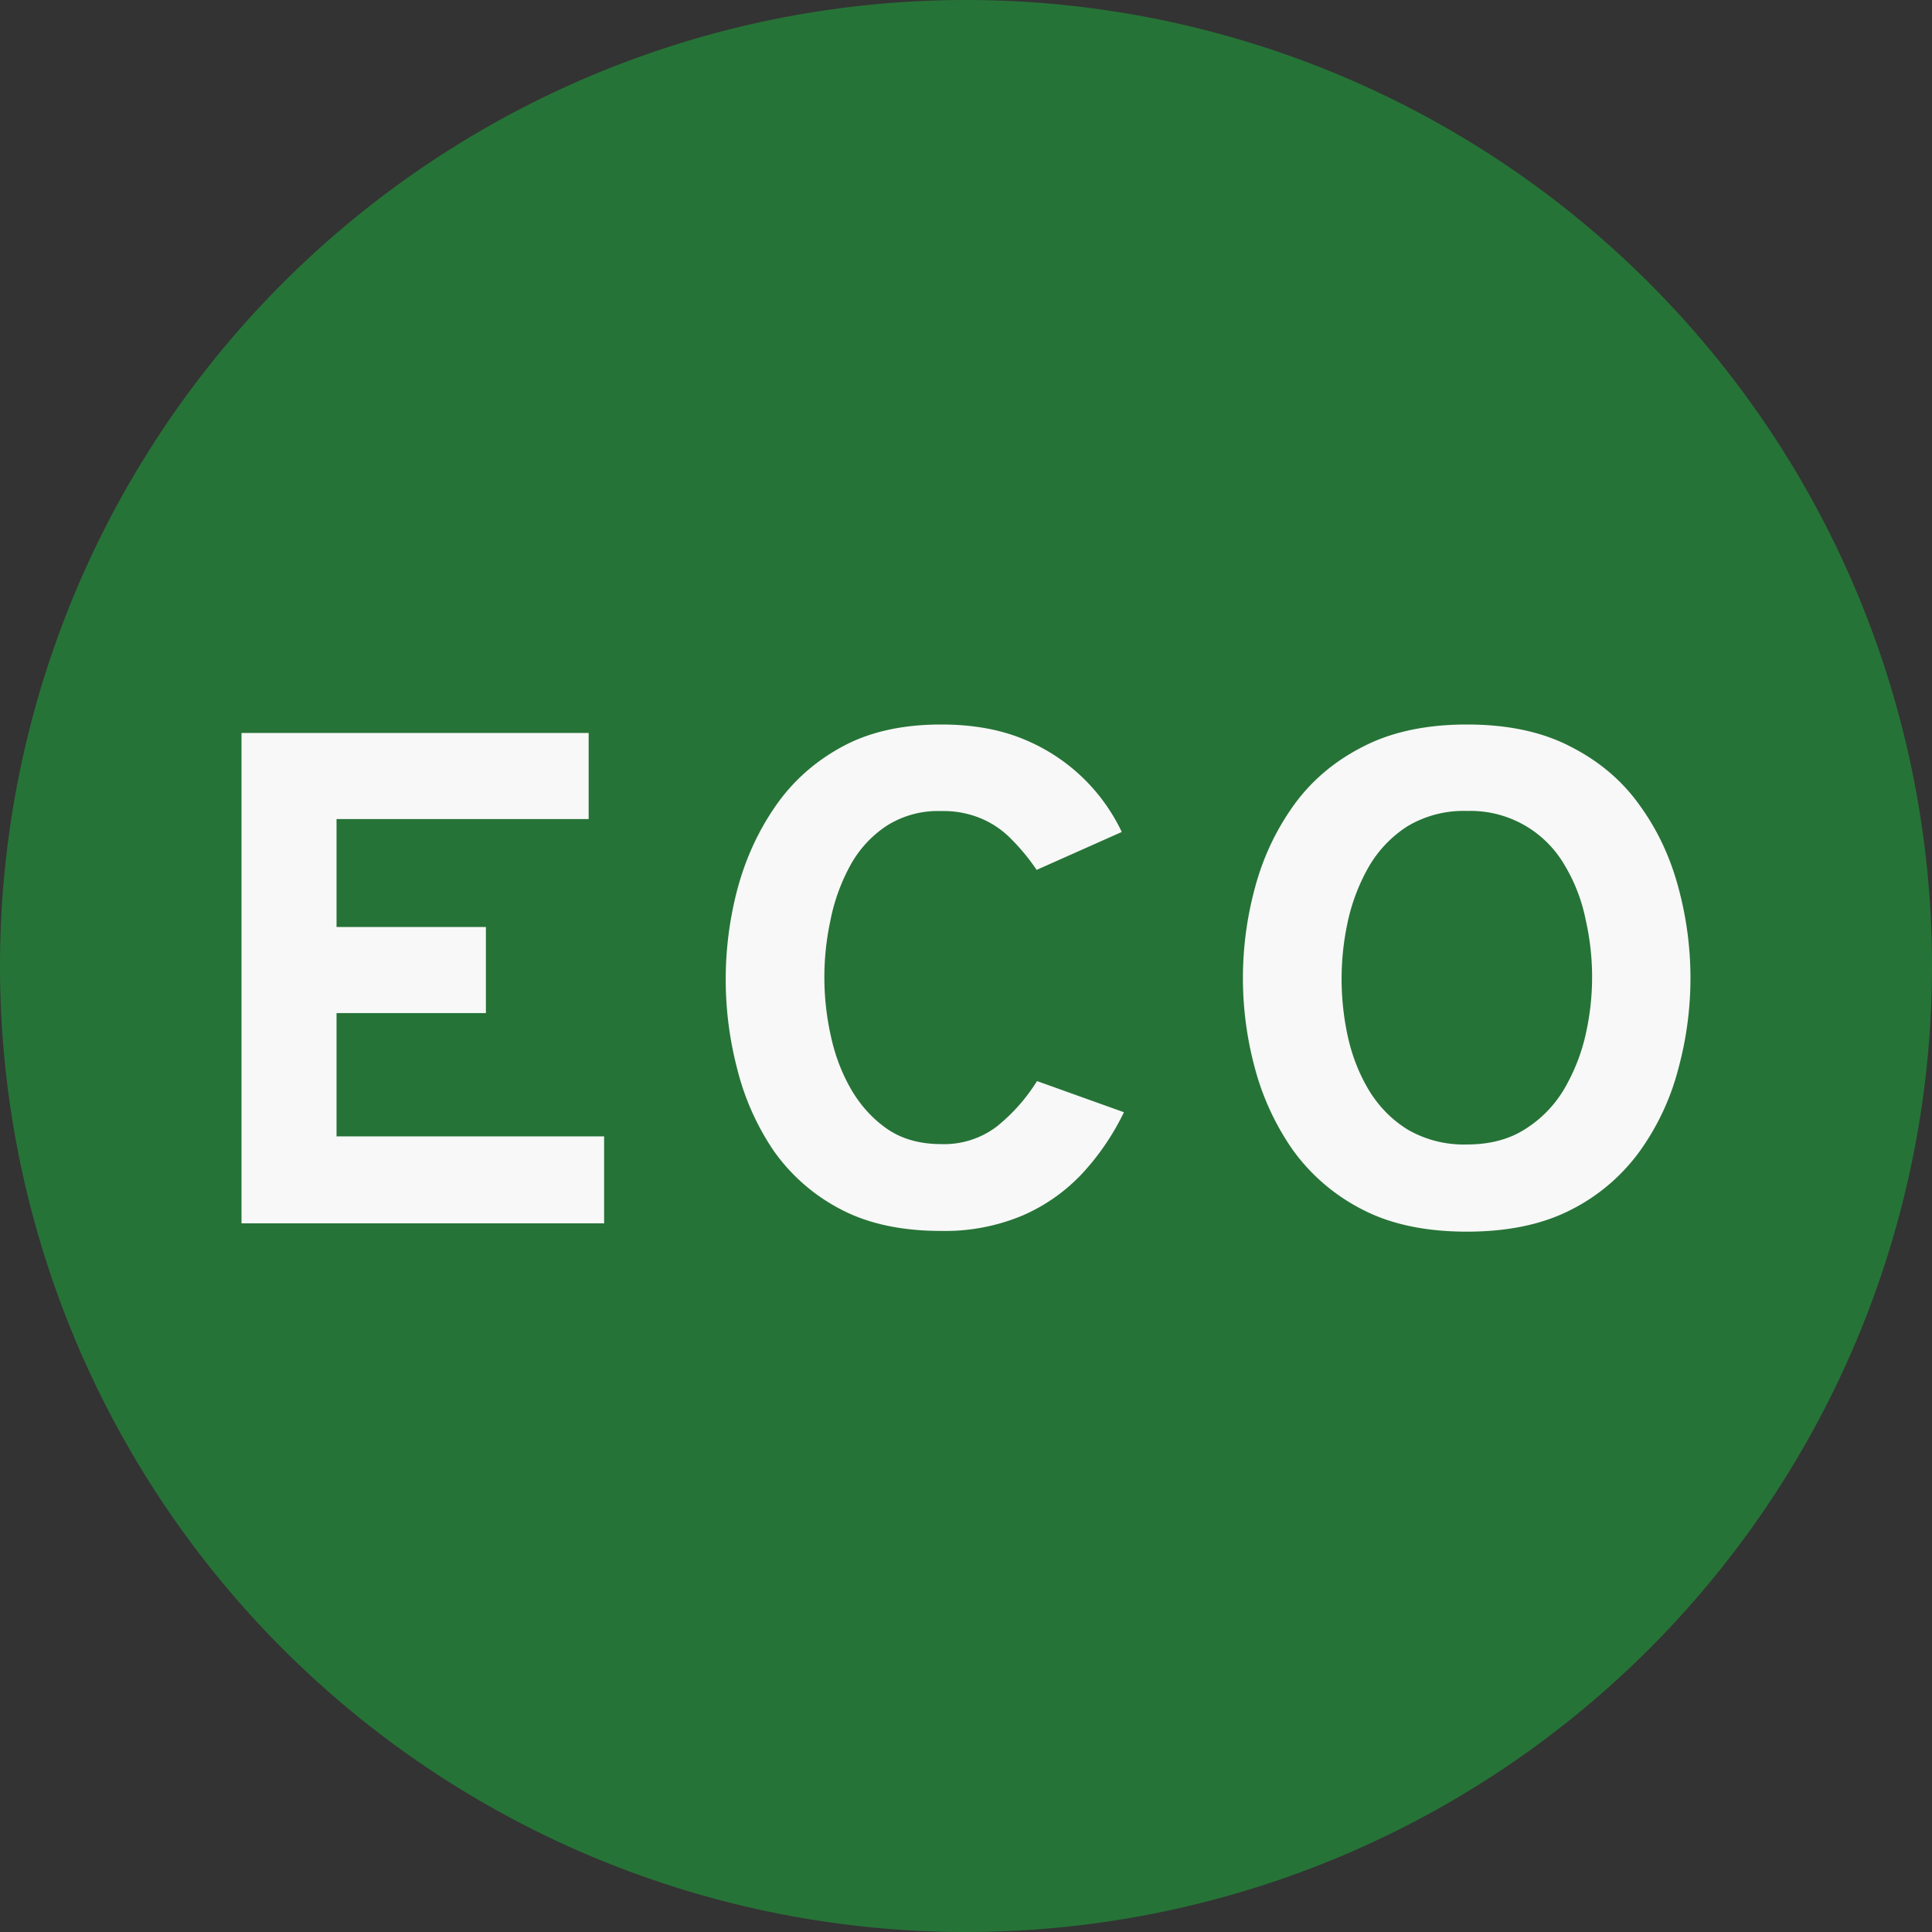 <svg width="16" height="16" viewBox="0 0 16 16" fill="none" xmlns="http://www.w3.org/2000/svg">
    <rect x="0" y="0" width="16" height="16" fill="#333333" stroke="none"/>
    <path d="M8 16A8 8 0 1 0 8 0a8 8 0 0 0 0 16z" fill="#267337"/>
    <path d="M2 10.13V6.07h2.875v.713H2.787v.894h1.237v.713H2.787v1.021h2.216v.72H2zM7.795 10.194c-.33 0-.61-.06-.84-.183a1.552 1.552 0 0 1-.55-.484 2.123 2.123 0 0 1-.3-.676 2.93 2.93 0 0 1 0-1.48c.065-.247.167-.474.307-.68.142-.21.326-.377.553-.502.227-.126.503-.189.83-.189.27 0 .503.044.702.13a1.545 1.545 0 0 1 .793.76l-.705.314a1.73 1.73 0 0 0-.213-.258.757.757 0 0 0-.25-.169.803.803 0 0 0-.327-.06.79.79 0 0 0-.46.127.926.926 0 0 0-.297.33 1.576 1.576 0 0 0-.161.45 2.231 2.231 0 0 0 .006.966c.036.163.094.31.173.444.08.133.18.24.301.322.122.08.267.119.438.119a.722.722 0 0 0 .459-.145 1.49 1.49 0 0 0 .334-.377l.72.258a2.072 2.072 0 0 1-.343.505 1.484 1.484 0 0 1-.496.35 1.656 1.656 0 0 1-.674.128zM12.15 10.2c-.341 0-.63-.06-.867-.183a1.612 1.612 0 0 1-.574-.49 2.146 2.146 0 0 1-.316-.679 2.856 2.856 0 0 1 0-1.496c.066-.248.172-.473.316-.676.146-.205.337-.369.574-.49.237-.124.526-.186.866-.186.34 0 .628.062.863.186.237.121.428.285.572.49.146.203.25.428.316.676a2.856 2.856 0 0 1 0 1.496 2.06 2.06 0 0 1-.316.68 1.585 1.585 0 0 1-.572.49c-.235.121-.522.182-.863.182zm0-.722c.19 0 .35-.043.482-.128a.981.981 0 0 0 .323-.333c.08-.138.14-.287.176-.447a2.142 2.142 0 0 0 0-.957 1.41 1.41 0 0 0-.173-.447.9.9 0 0 0-.808-.45.905.905 0 0 0-.496.128.983.983 0 0 0-.32.337 1.598 1.598 0 0 0-.172.45 2.233 2.233 0 0 0 0 .953c.036.163.095.312.176.447.083.135.19.244.322.325a.926.926 0 0 0 .49.122z" fill="#F8F8F8"/>
</svg>
